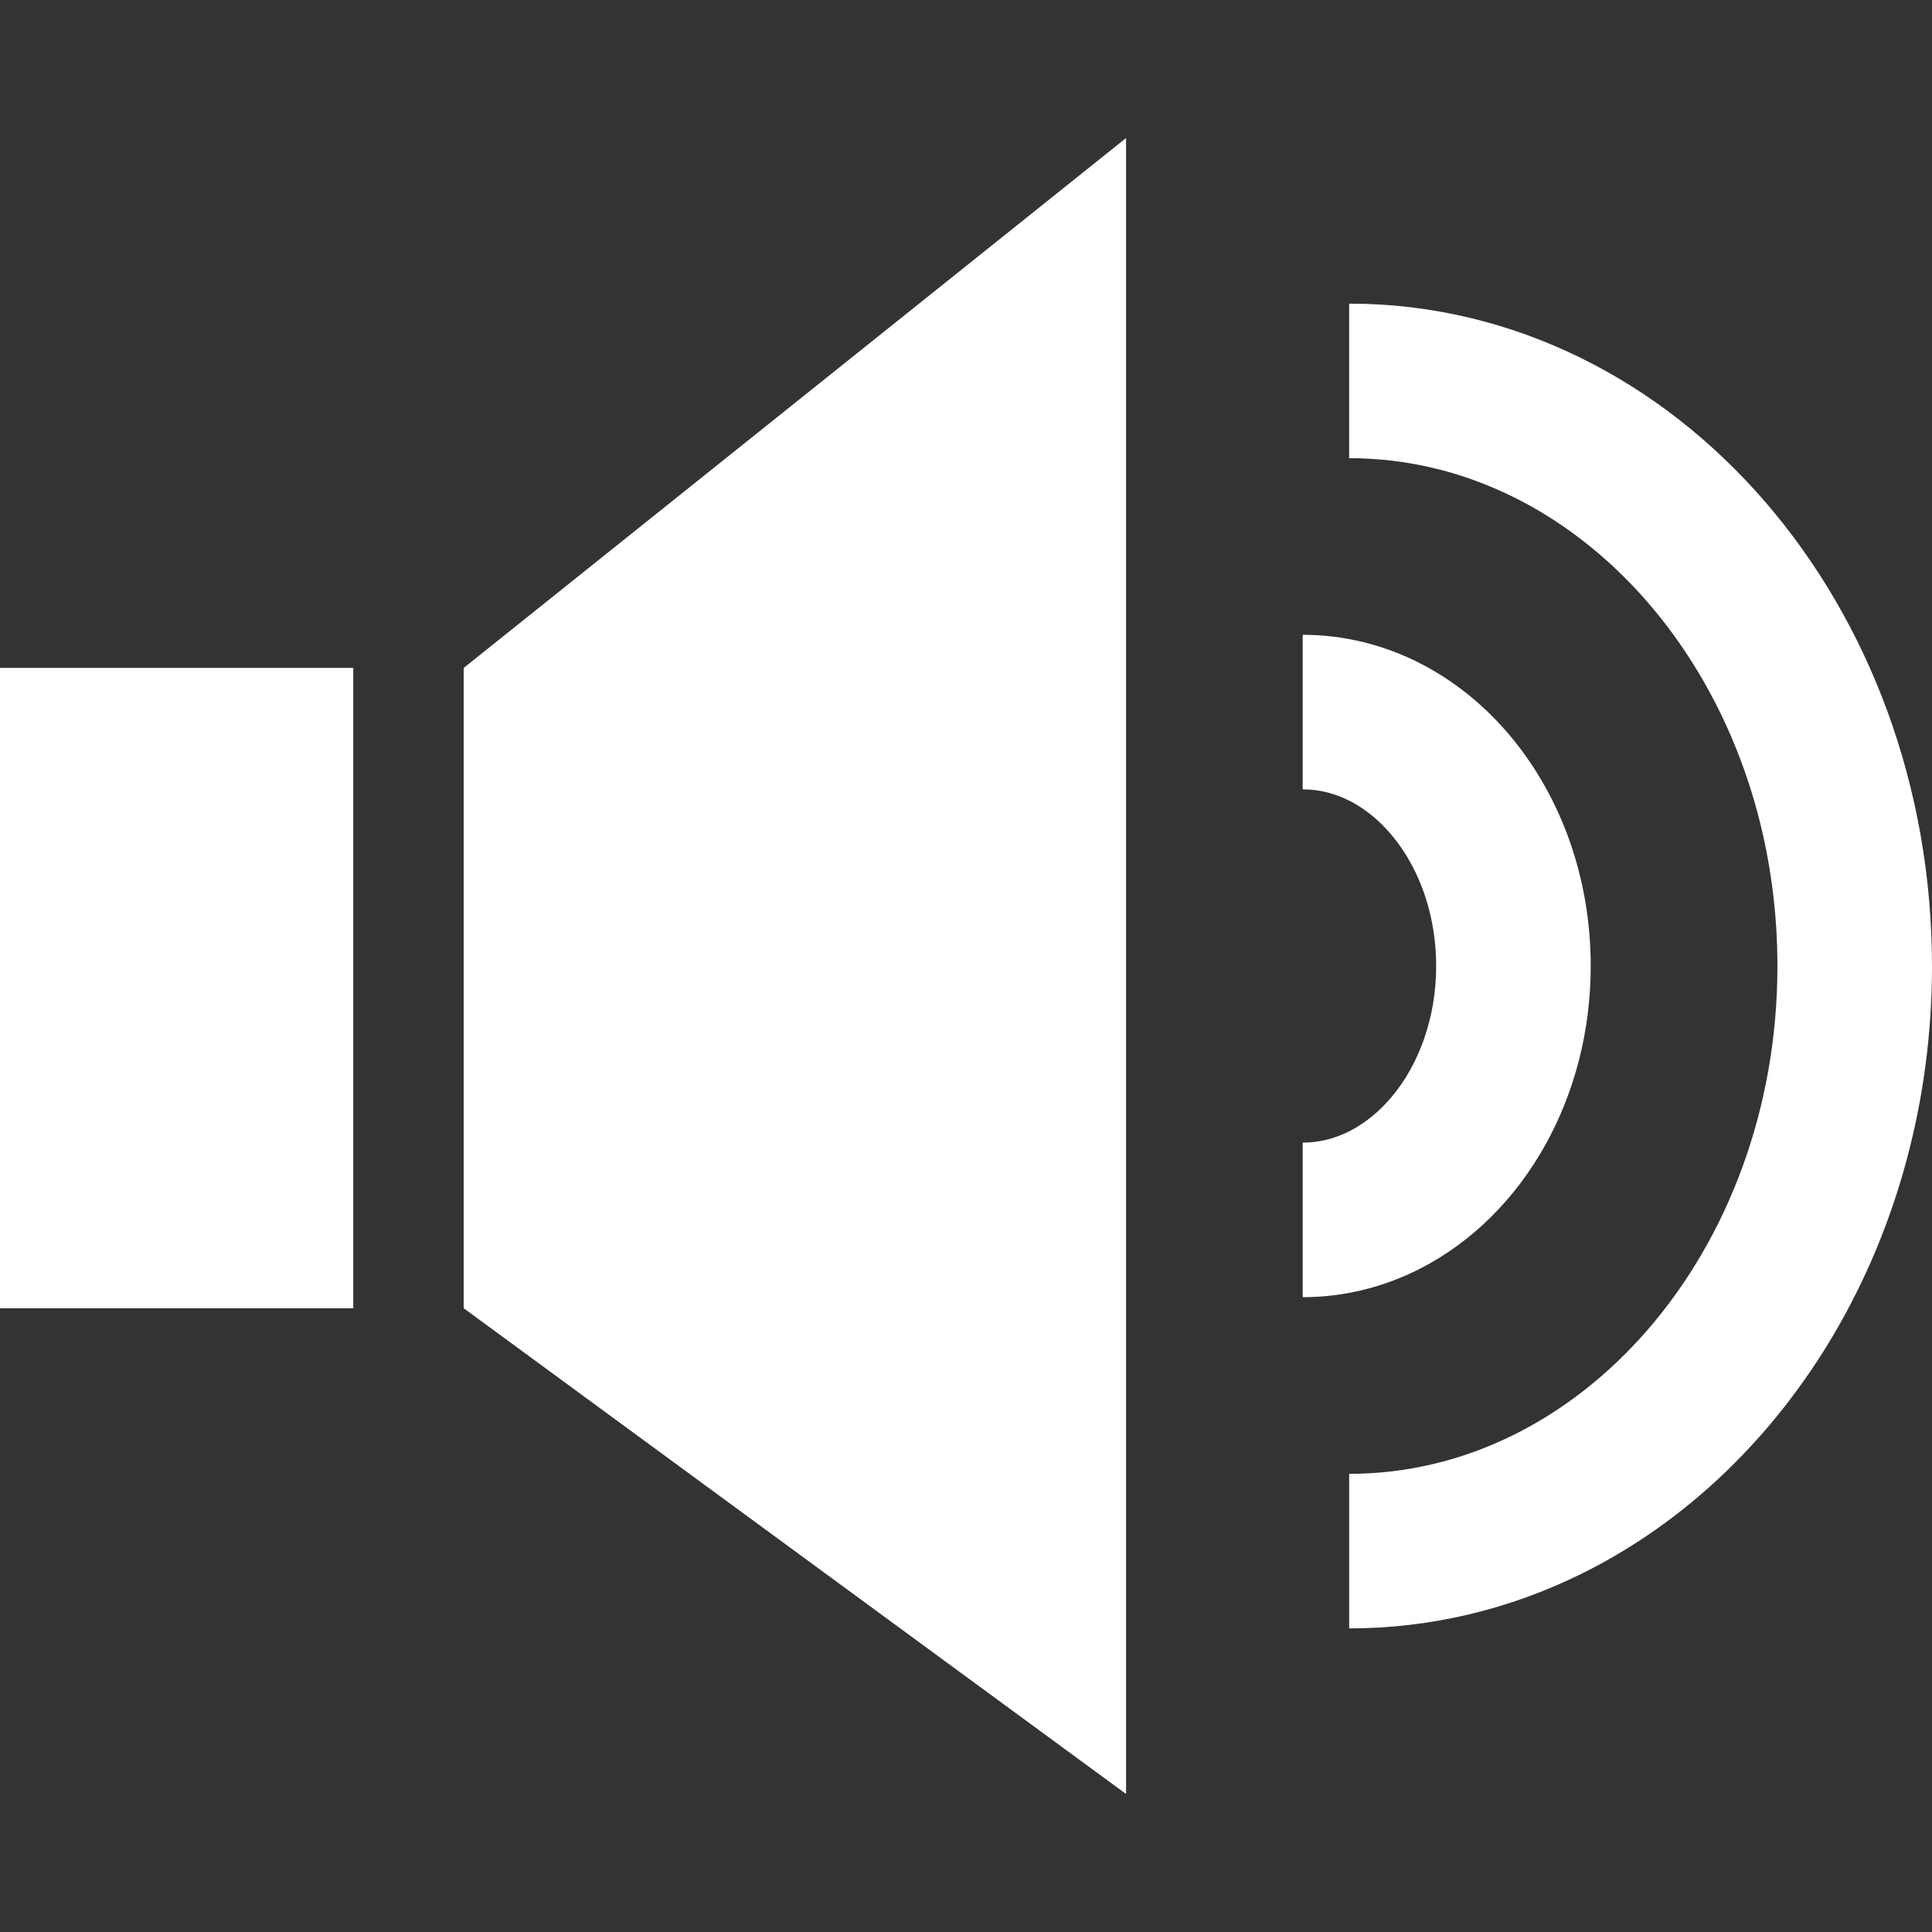 <?xml version="1.0" encoding="iso-8859-1"?>
<svg fill="#fff" version="1.1" xmlns="http://www.w3.org/2000/svg" xmlns:xlink="http://www.w3.org/1999/xlink" x="0px" y="0px"
	 viewBox="0 0 512 512" style="enable-background:new 0 0 512 512;" xml:space="preserve">
<rect x="0" y="0" width="512" height="512" fill="#333333" stroke="none"/>
<g>
	<g>
		<path d="M400.486,195.339c-6.688-8.058-14.839-14.81-24.219-19.59c-9.362-4.781-19.983-7.531-31.042-7.519v40.959
			c4.365,0.011,8.432,1.03,12.446,3.049c5.969,3.031,11.749,8.548,15.997,16.149c4.265,7.589,6.928,17.121,6.928,27.613
			c0.024,13.979-4.775,26.273-11.632,34.5c-3.429,4.126-7.308,7.22-11.294,9.251c-4.015,2.03-8.08,3.049-12.446,3.055v40.959
			c11.059,0.011,21.679-2.744,31.042-7.519c14.078-7.193,25.353-18.737,33.141-32.61c7.782-13.897,12.147-30.252,12.154-47.636
			C421.538,232.818,413.838,211.466,400.486,195.339z"/>
	</g>
</g>
<g>
	<g>
		<path d="M467.77,132.969c-13.797-15.975-30.392-29.093-49.076-38.233c-18.666-9.151-39.444-14.284-61.153-14.271v40.959
			c15.283,0.006,29.754,3.552,43.142,10.106c20.058,9.807,37.671,26.53,50.258,48.11c12.598,21.55,20.094,47.84,20.094,76.36
			c0.011,38.022-13.359,72.089-34.254,96.25c-10.439,12.083-22.715,21.679-36.091,28.227c-13.394,6.548-27.859,10.093-43.142,10.106
			v40.959c21.709,0.006,42.487-5.125,61.153-14.271c28.028-13.74,51.322-36.331,67.624-64.248
			c16.302-27.935,25.67-61.317,25.676-97.016C511.976,208.387,495.365,164.93,467.77,132.969z"/>
	</g>
</g>
<g>
	<g>
		<rect y="177.005" width="93.62" height="169.692"/>
	</g>
</g>
<g>
	<g>
		<polygon points="122.879,177.007 122.879,346.696 298.419,475.426 298.419,36.574 		"/>
	</g>
</g>
</svg>
